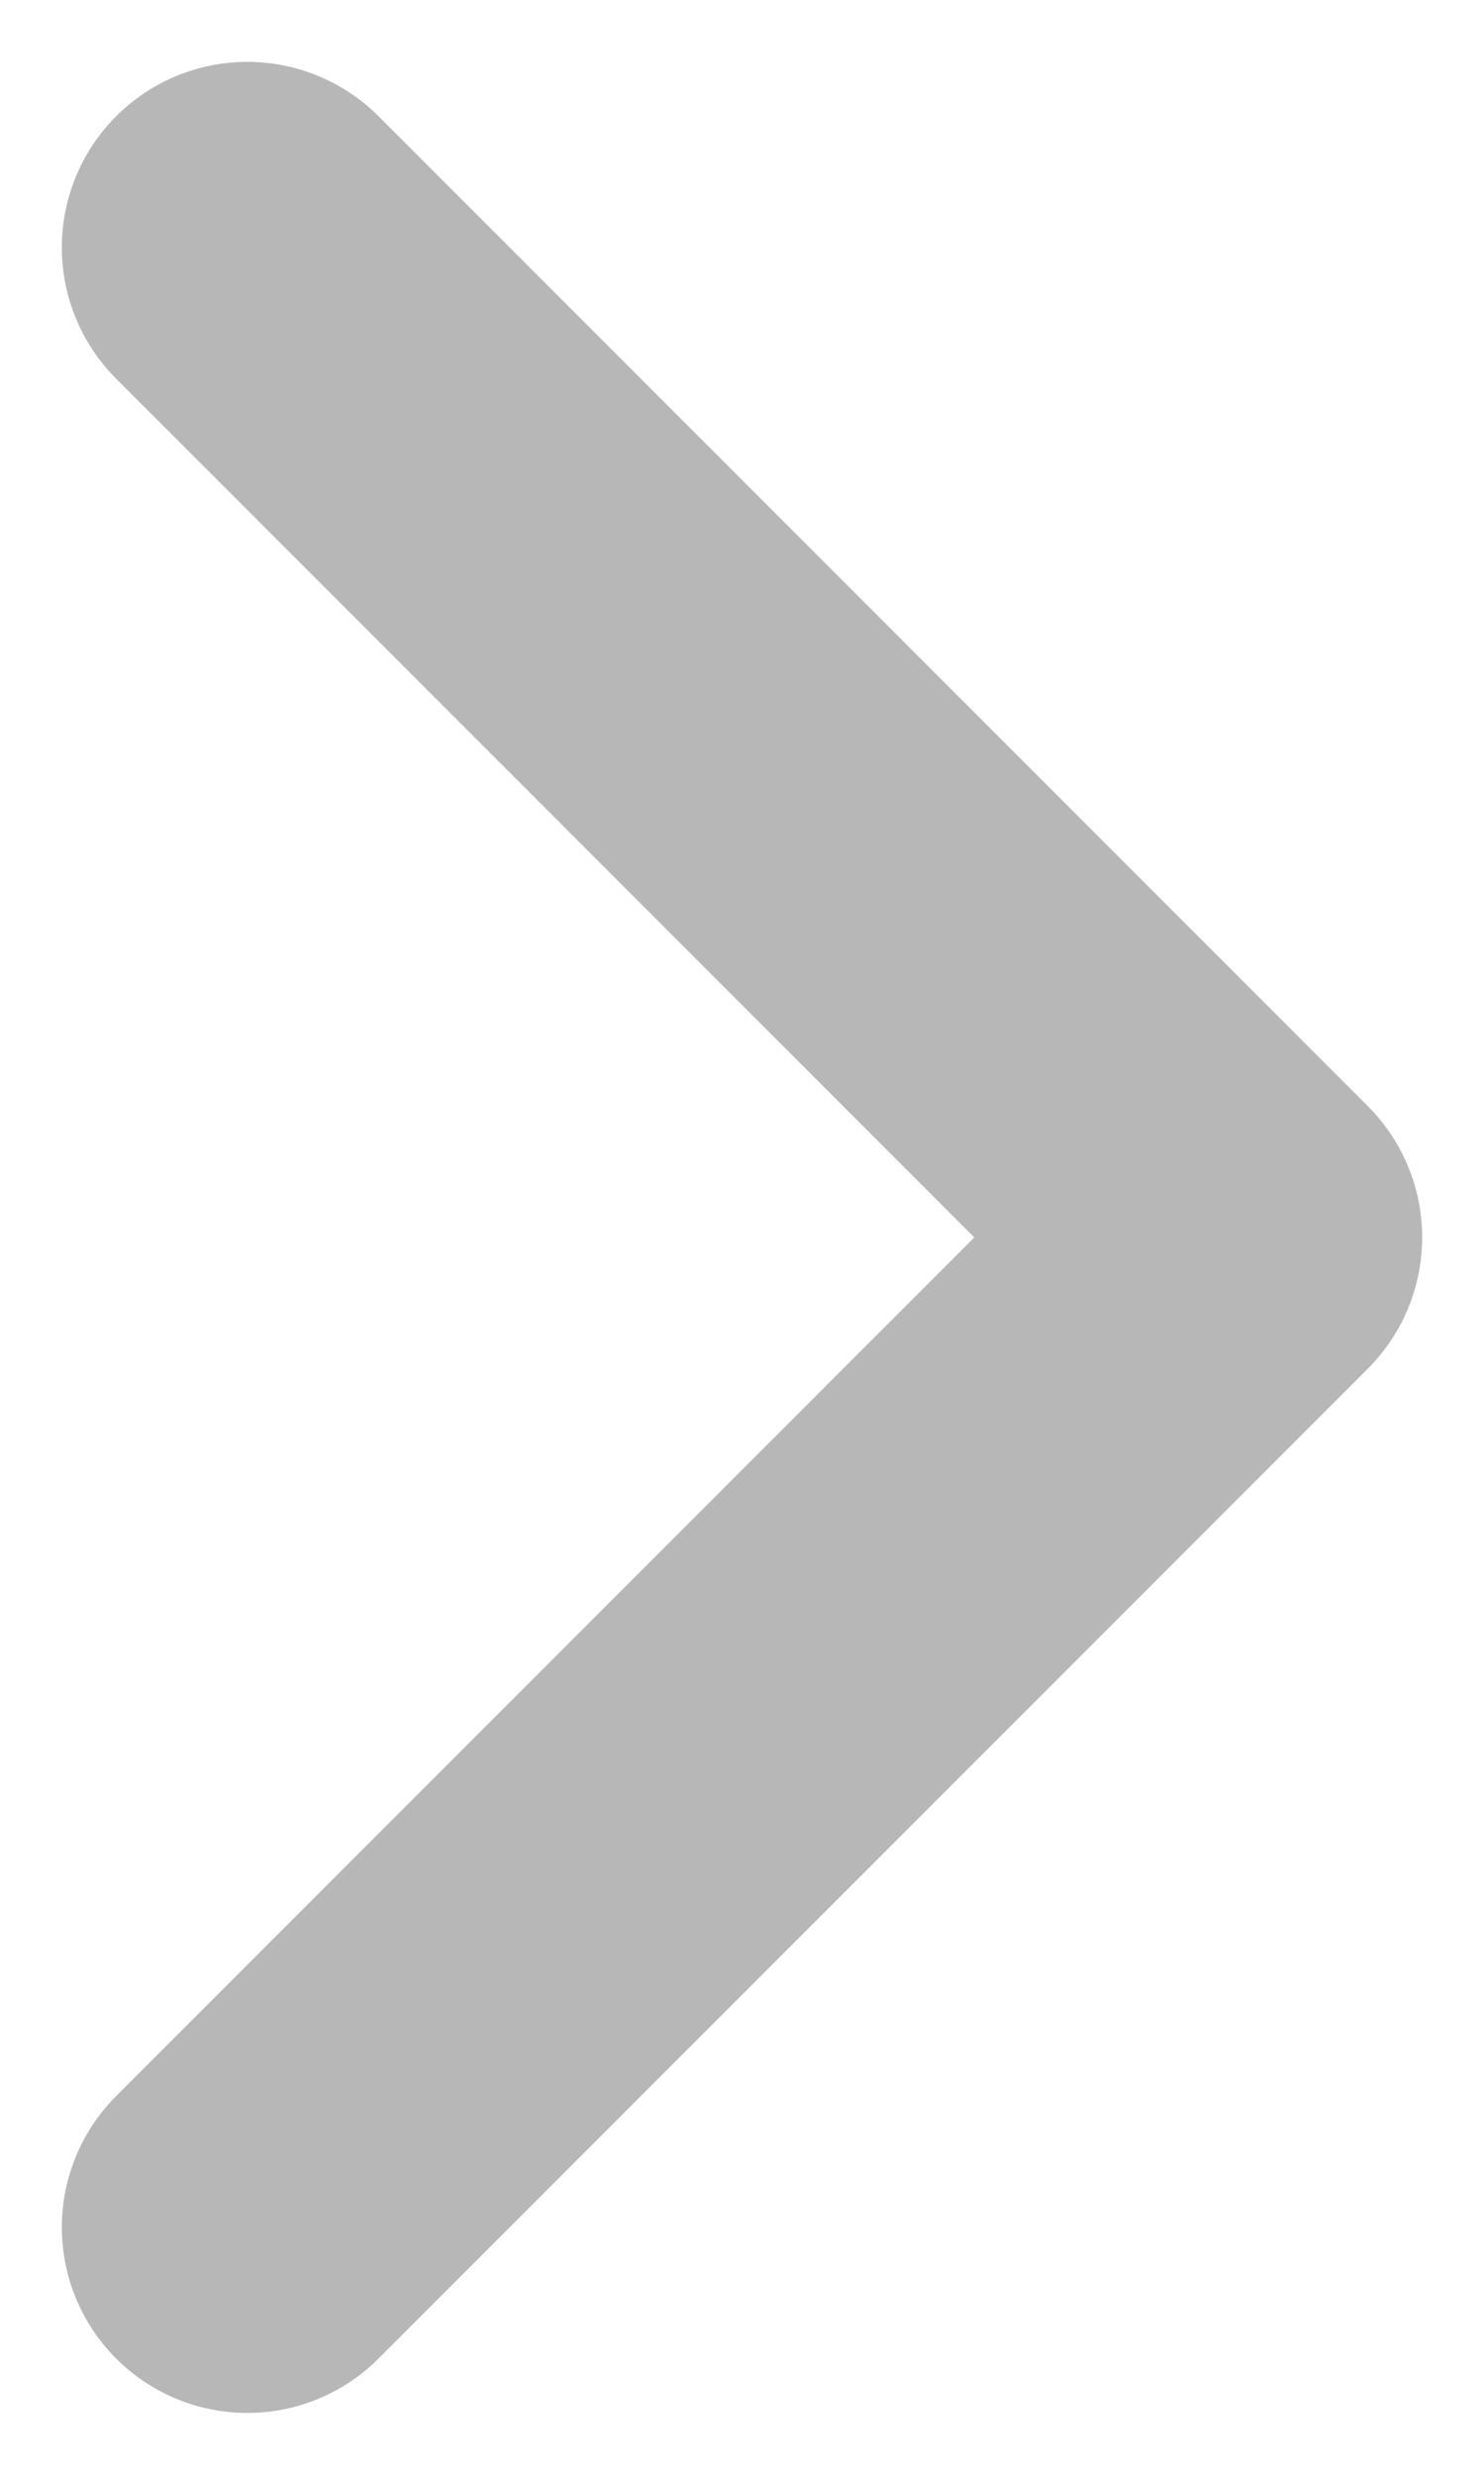 <svg xmlns="http://www.w3.org/2000/svg" width="12" height="20" viewBox="0 0 12 20" fill="none"><path d="M2 2L10 10L2 18" stroke="#B7B7B7" stroke-width="3" stroke-linecap="round" stroke-linejoin="round"></path></svg>